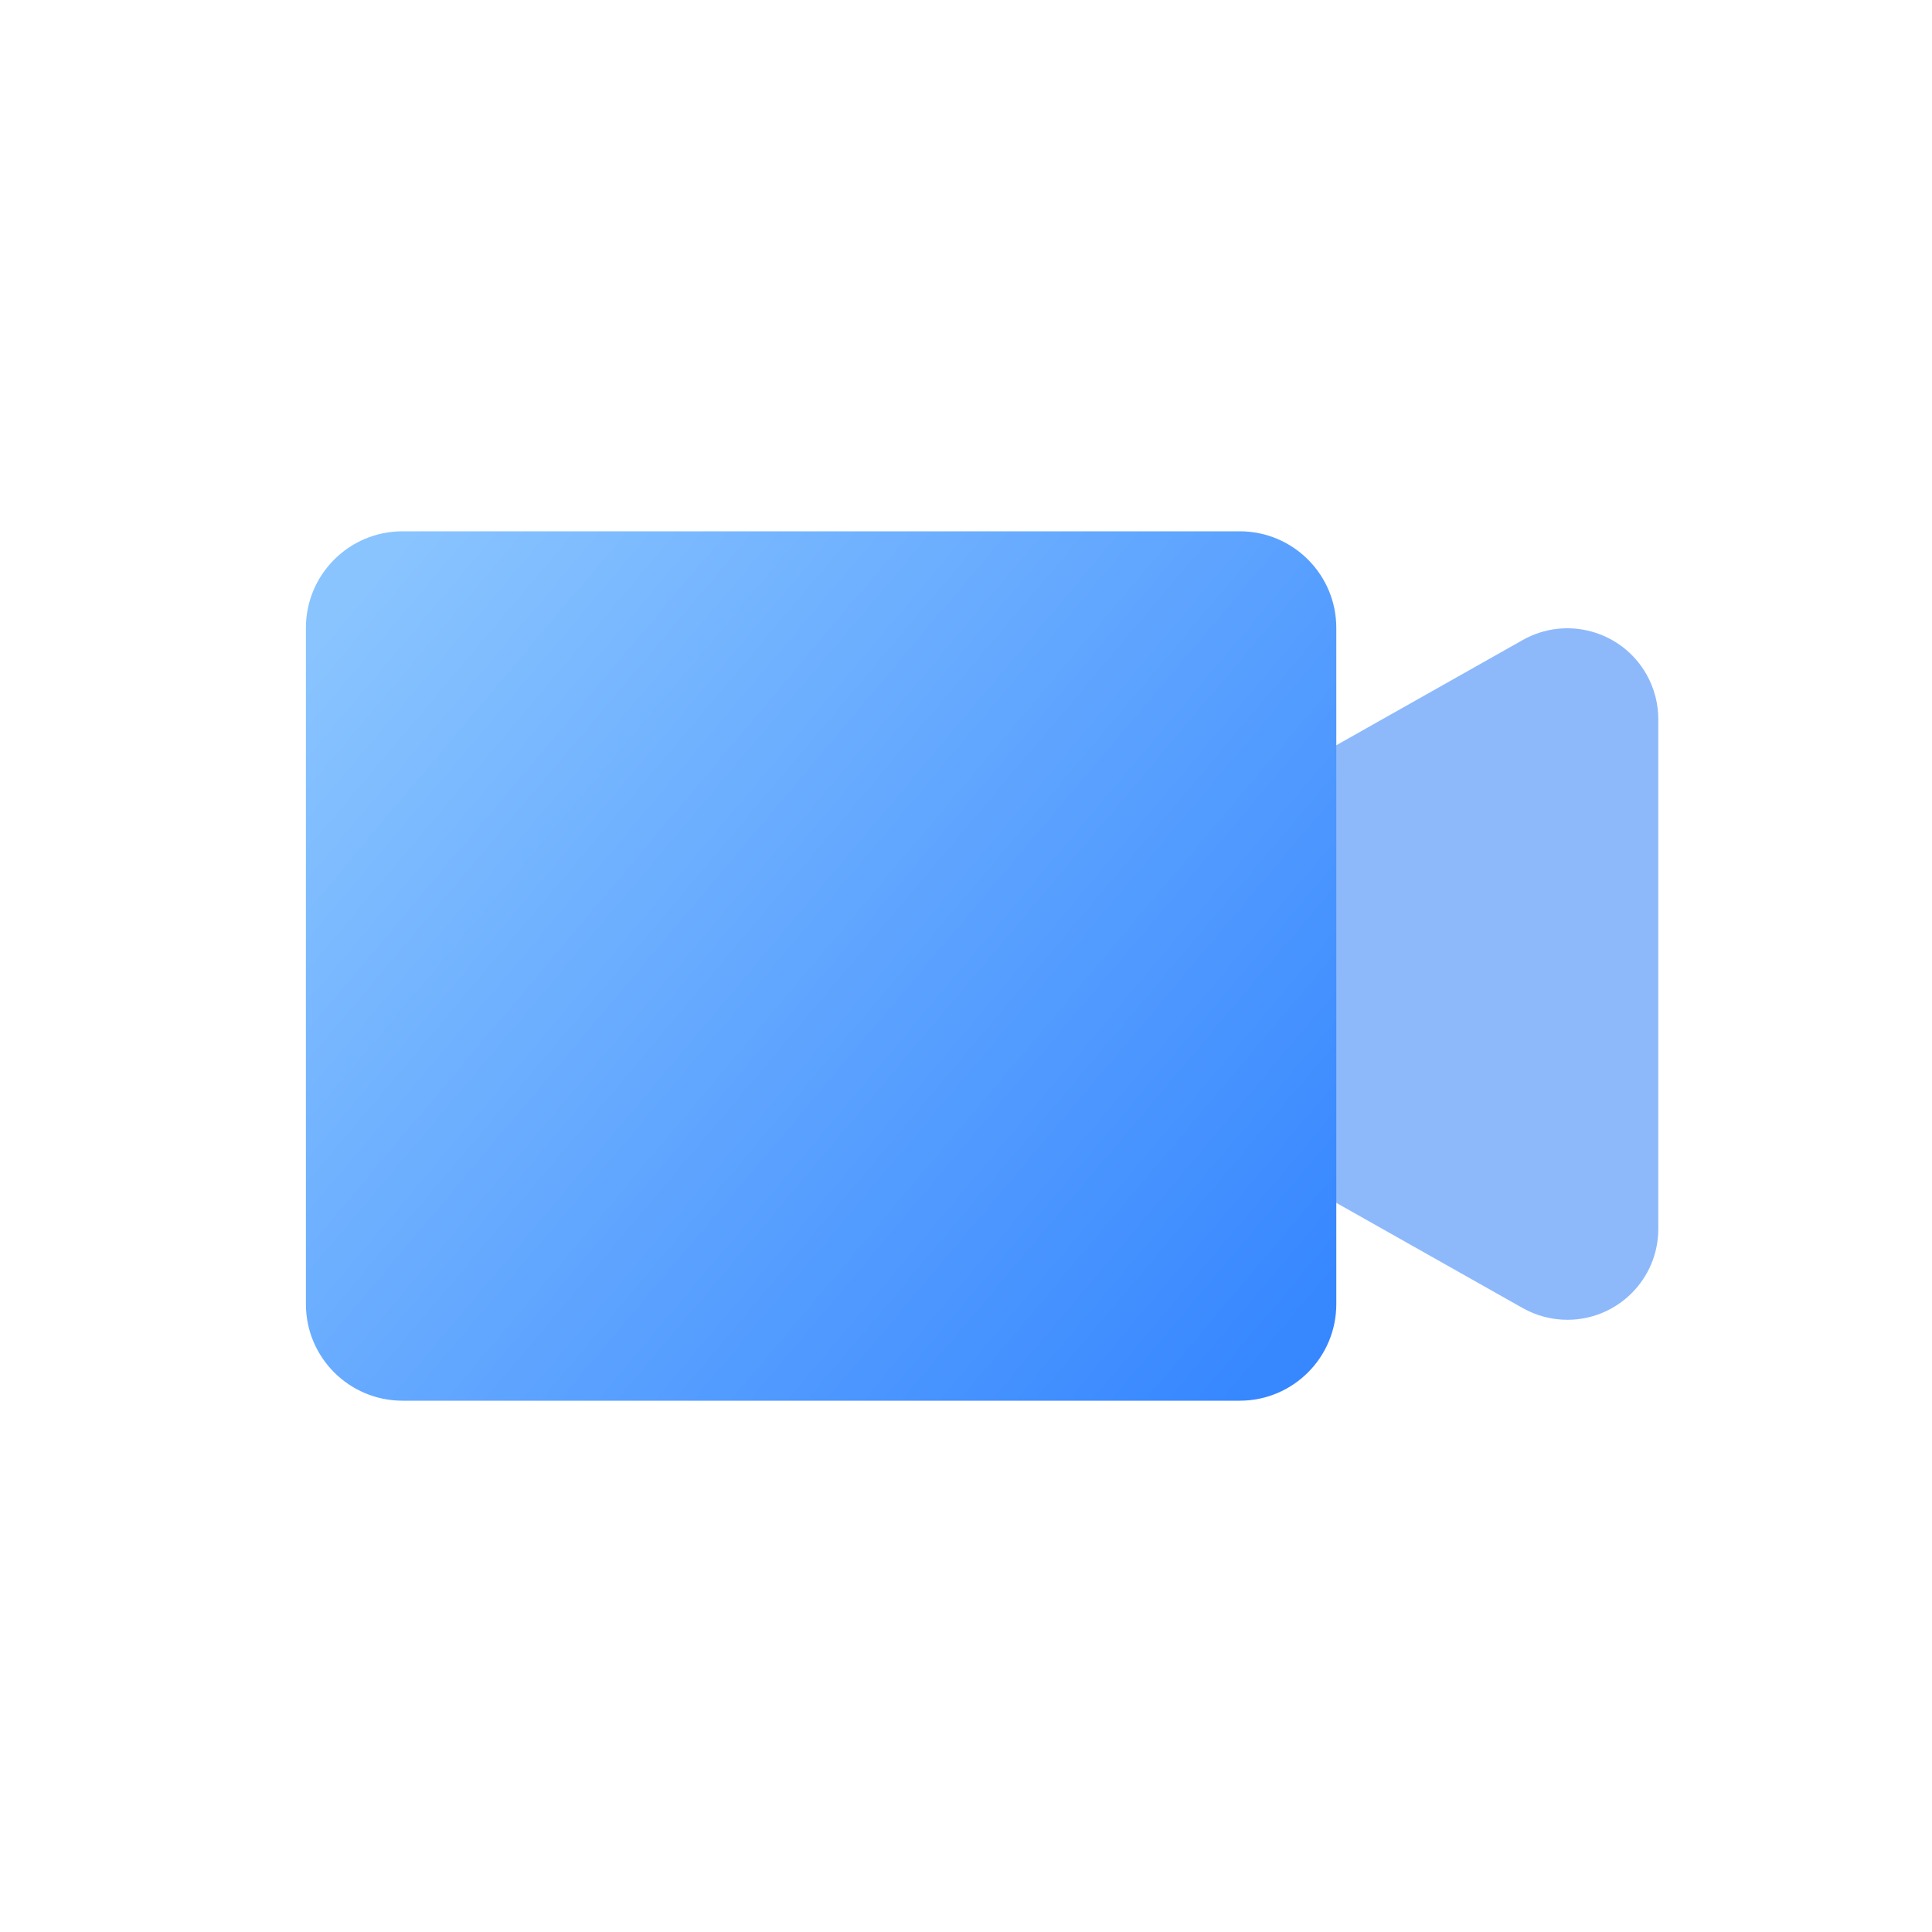 <?xml version="1.0" encoding="UTF-8"?>
<svg width="120px" height="120px" viewBox="0 0 120 120" version="1.1" xmlns="http://www.w3.org/2000/svg" xmlns:xlink="http://www.w3.org/1999/xlink">
    <title>切片</title>
    <defs>
        <linearGradient x1="0%" y1="14.404%" x2="100%" y2="85.596%" id="linearGradient-1">
            <stop stop-color="#89C4FF" offset="0%"></stop>
            <stop stop-color="#3787FF" offset="100%"></stop>
        </linearGradient>
    </defs>
    <g id="页面-1" stroke="none" stroke-width="1" fill="none" fill-rule="evenodd">
        <g id="会议官网" transform="translate(-900, -4340)">
            <g id="矩形备份-21" transform="translate(900, 4340)">
                <path d="M71,53.062 L94.577,39.754 C97.293,38.221 100.738,39.18 102.271,41.896 C102.749,42.743 103,43.699 103,44.672 L103,76.328 C103,79.447 100.472,81.975 97.353,81.975 C96.38,81.975 95.424,81.724 94.577,81.246 L71,67.938 L71,67.938 L71,53.062 Z" id="矩形" fill-opacity="0.6" fill="#418BF9"></path>
                <path d="M25,33 L77,33 C80.314,33 83,35.686 83,39 L83,81 C83,84.314 80.314,87 77,87 L25,87 C21.686,87 19,84.314 19,81 L19,39 C19,35.686 21.686,33 25,33 Z" id="矩形" fill="url(#linearGradient-1)"></path>
            </g>
        </g>
    </g>
</svg>